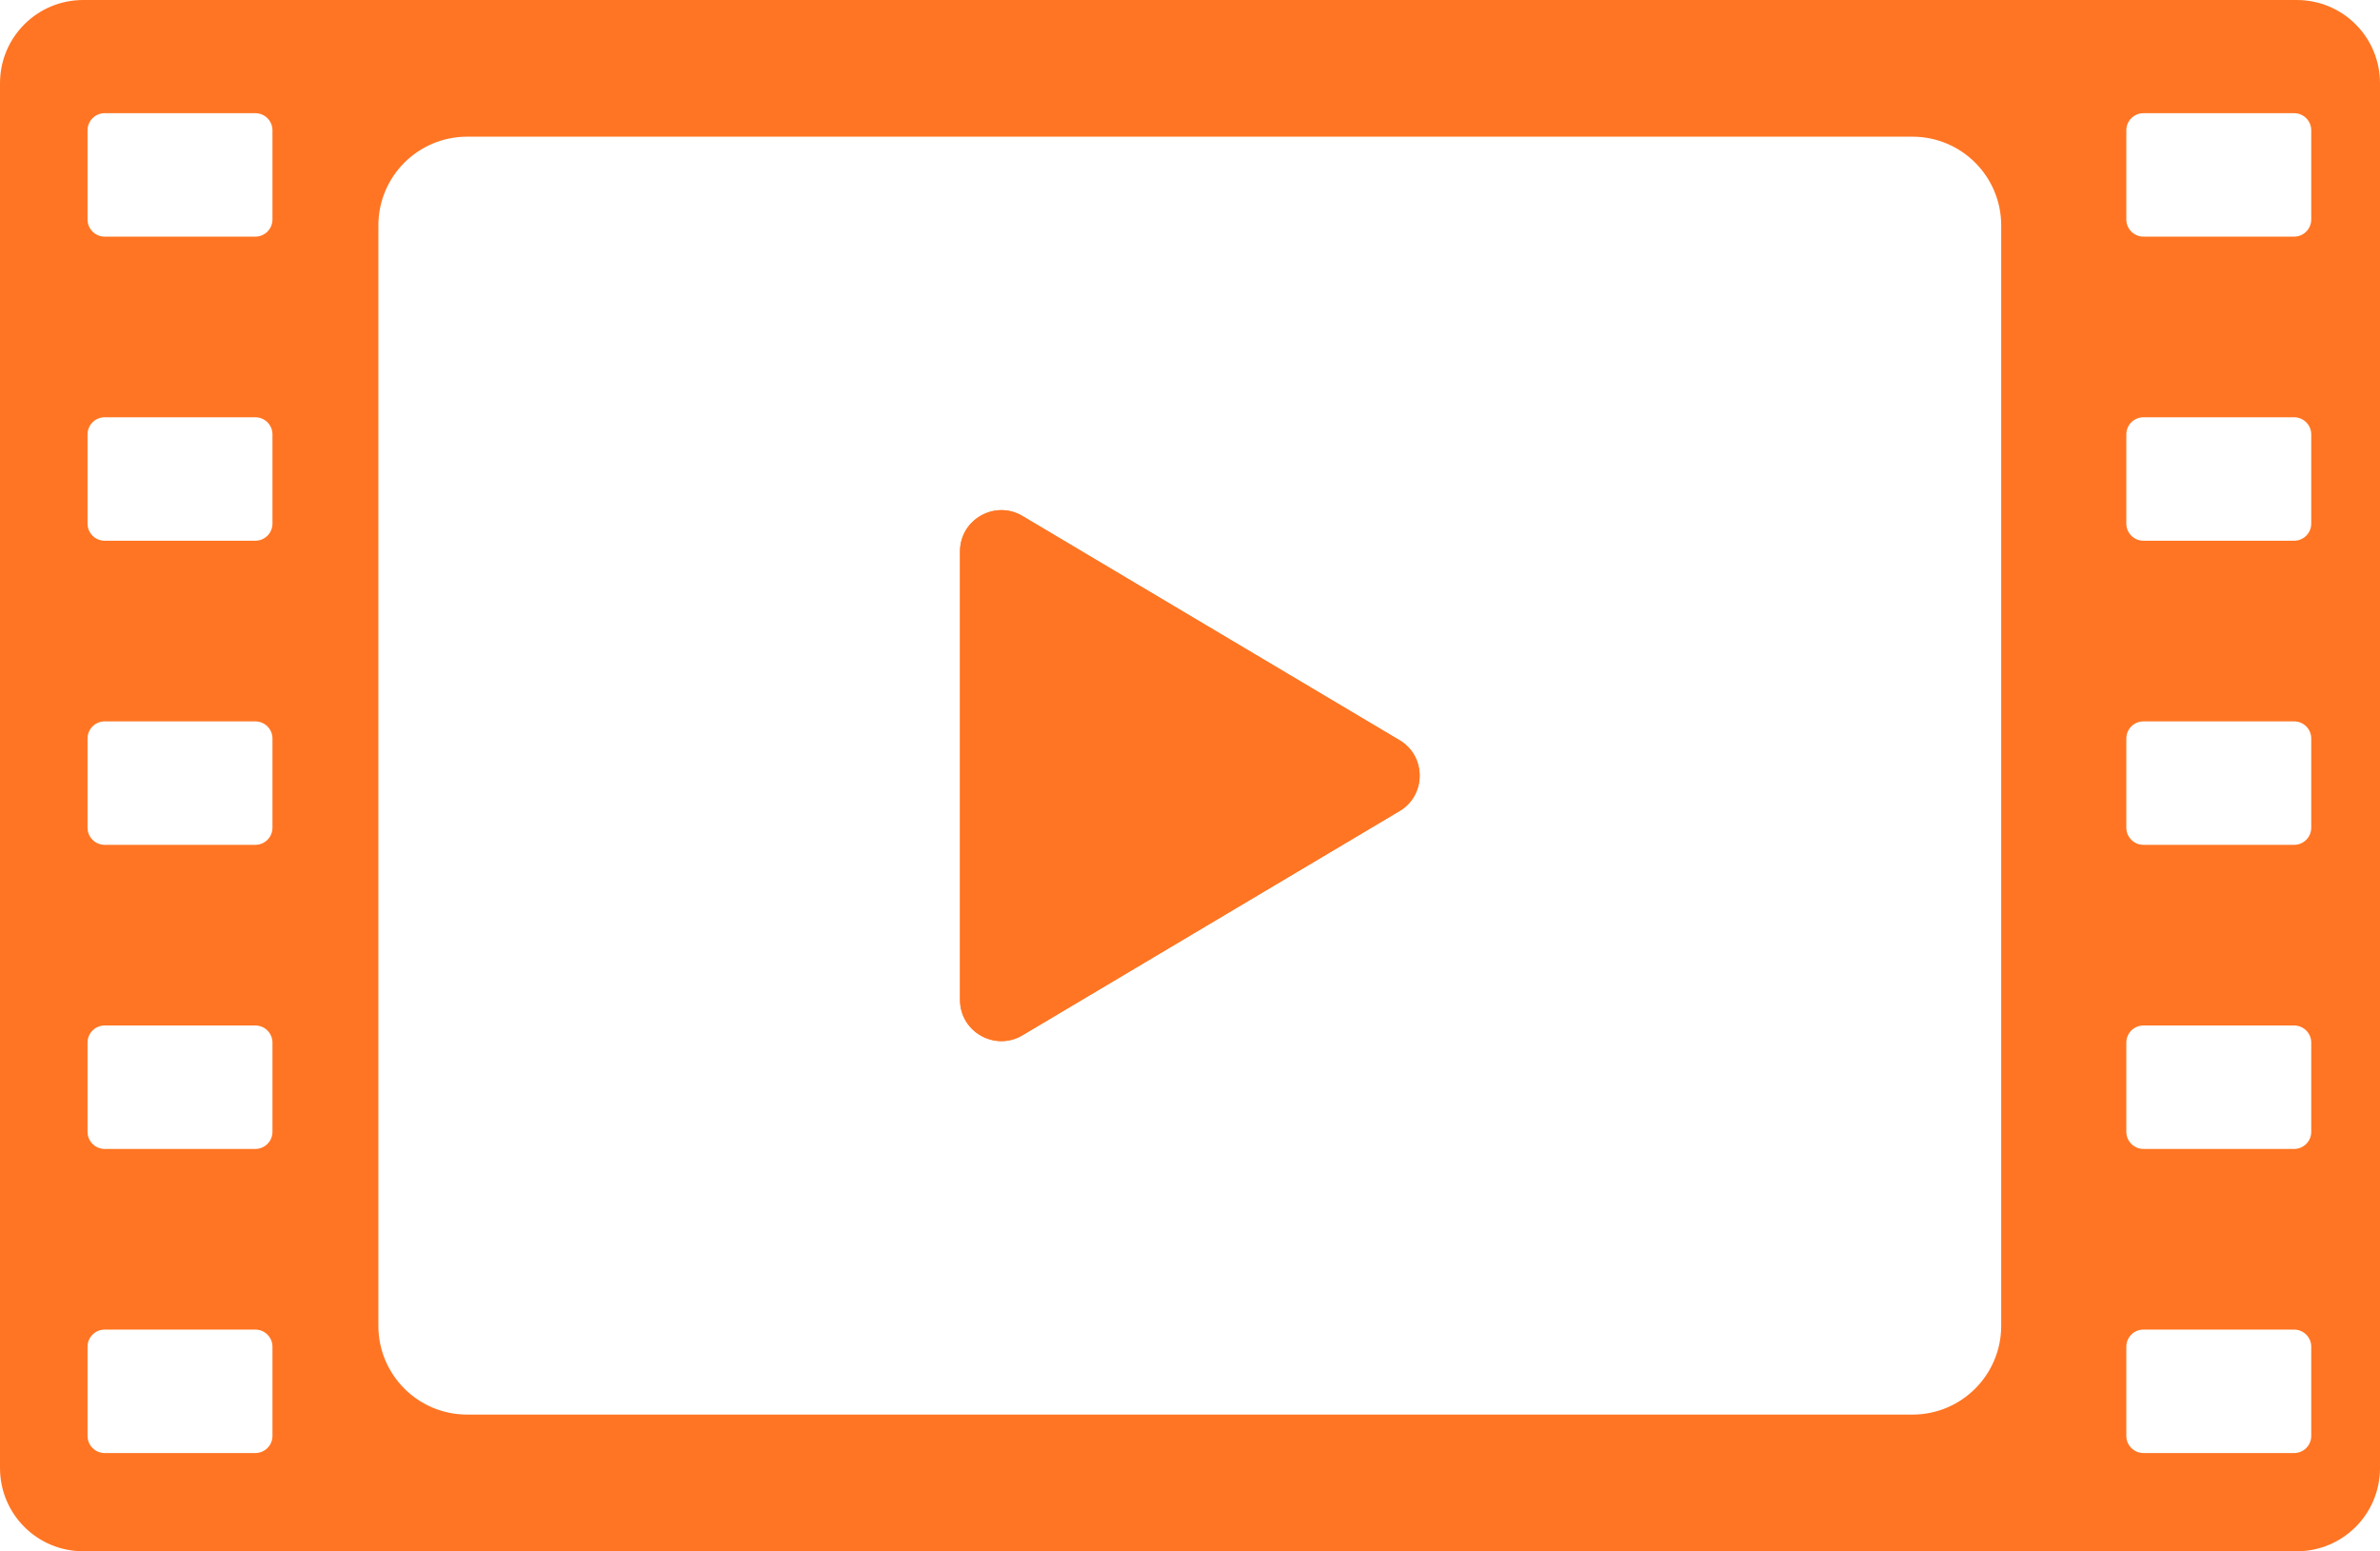 <?xml version="1.0" encoding="UTF-8"?><svg id="_レイヤー_2" xmlns="http://www.w3.org/2000/svg" viewBox="0 0 55.73 36.32"><defs><style>.cls-1{fill:#ff7523;}</style></defs><g id="title"><g><g><path class="cls-1" d="M32.77,18.99l-8.83,5.25c-.64,.38-1.46-.08-1.46-.83V12.91c0-.75,.82-1.21,1.46-.83l8.83,5.25c.63,.37,.63,1.29,0,1.66Z"/><path class="cls-1" d="M32.77,17.33l-8.83-5.25c-.64-.38-1.46,.08-1.46,.83v10.5c0,.75,.82,1.21,1.46,.83l8.83-5.25c.63-.37,.63-1.29,0-1.66Z"/></g><path class="cls-1" d="M0,1.95V34.37c0,1.08,.87,1.95,1.95,1.95H53.78c1.08,0,1.95-.87,1.95-1.95V1.95c0-1.08-.87-1.95-1.95-1.95H1.95C.87,0,0,.87,0,1.95Zm6.38,1.25v1.94c0,.22-.18,.4-.4,.4H2.45c-.22,0-.4-.18-.4-.4V3.05c0-.22,.18-.4,.4-.4h3.53c.22,0,.4,.18,.4,.4v.15Zm0,30.42c0,.22-.18,.4-.4,.4H2.45c-.22,0-.4-.18-.4-.4v-2.09c0-.22,.18-.4,.4-.4h3.53c.22,0,.4,.18,.4,.4v2.09ZM2.45,16.89h3.53c.22,0,.4,.18,.4,.4v2.09c0,.22-.18,.4-.4,.4H2.45c-.22,0-.4-.18-.4-.4v-2.09c0-.22,.18-.4,.4-.4Zm-.4-4.63v-2.09c0-.22,.18-.4,.4-.4h3.53c.22,0,.4,.18,.4,.4v2.09c0,.22-.18,.4-.4,.4H2.45c-.22,0-.4-.18-.4-.4Zm.4,11.75h3.53c.22,0,.4,.18,.4,.4v2.09c0,.22-.18,.4-.4,.4H2.45c-.22,0-.4-.18-.4-.4v-2.09c0-.22,.18-.4,.4-.4Zm42.33,9.11H10.94c-1.15,0-2.08-.93-2.08-2.08V5.28c0-1.15,.93-2.08,2.08-2.08H44.78c1.15,0,2.08,.93,2.08,2.08V31.04c0,1.15-.93,2.08-2.08,2.08Zm9.34,.5c0,.22-.18,.4-.4,.4h-3.53c-.22,0-.4-.18-.4-.4v-2.09c0-.22,.18-.4,.4-.4h3.53c.22,0,.4,.18,.4,.4v2.09Zm0-7.12c0,.22-.18,.4-.4,.4h-3.53c-.22,0-.4-.18-.4-.4v-2.09c0-.22,.18-.4,.4-.4h3.53c.22,0,.4,.18,.4,.4v2.09Zm0-7.12c0,.22-.18,.4-.4,.4h-3.53c-.22,0-.4-.18-.4-.4v-2.09c0-.22,.18-.4,.4-.4h3.53c.22,0,.4,.18,.4,.4v2.09Zm0-7.12c0,.22-.18,.4-.4,.4h-3.53c-.22,0-.4-.18-.4-.4v-2.09c0-.22,.18-.4,.4-.4h3.53c.22,0,.4,.18,.4,.4v2.09Zm0-7.12c0,.22-.18,.4-.4,.4h-3.53c-.22,0-.4-.18-.4-.4V3.05c0-.22,.18-.4,.4-.4h3.53c.22,0,.4,.18,.4,.4v2.09Z"/></g></g></svg>